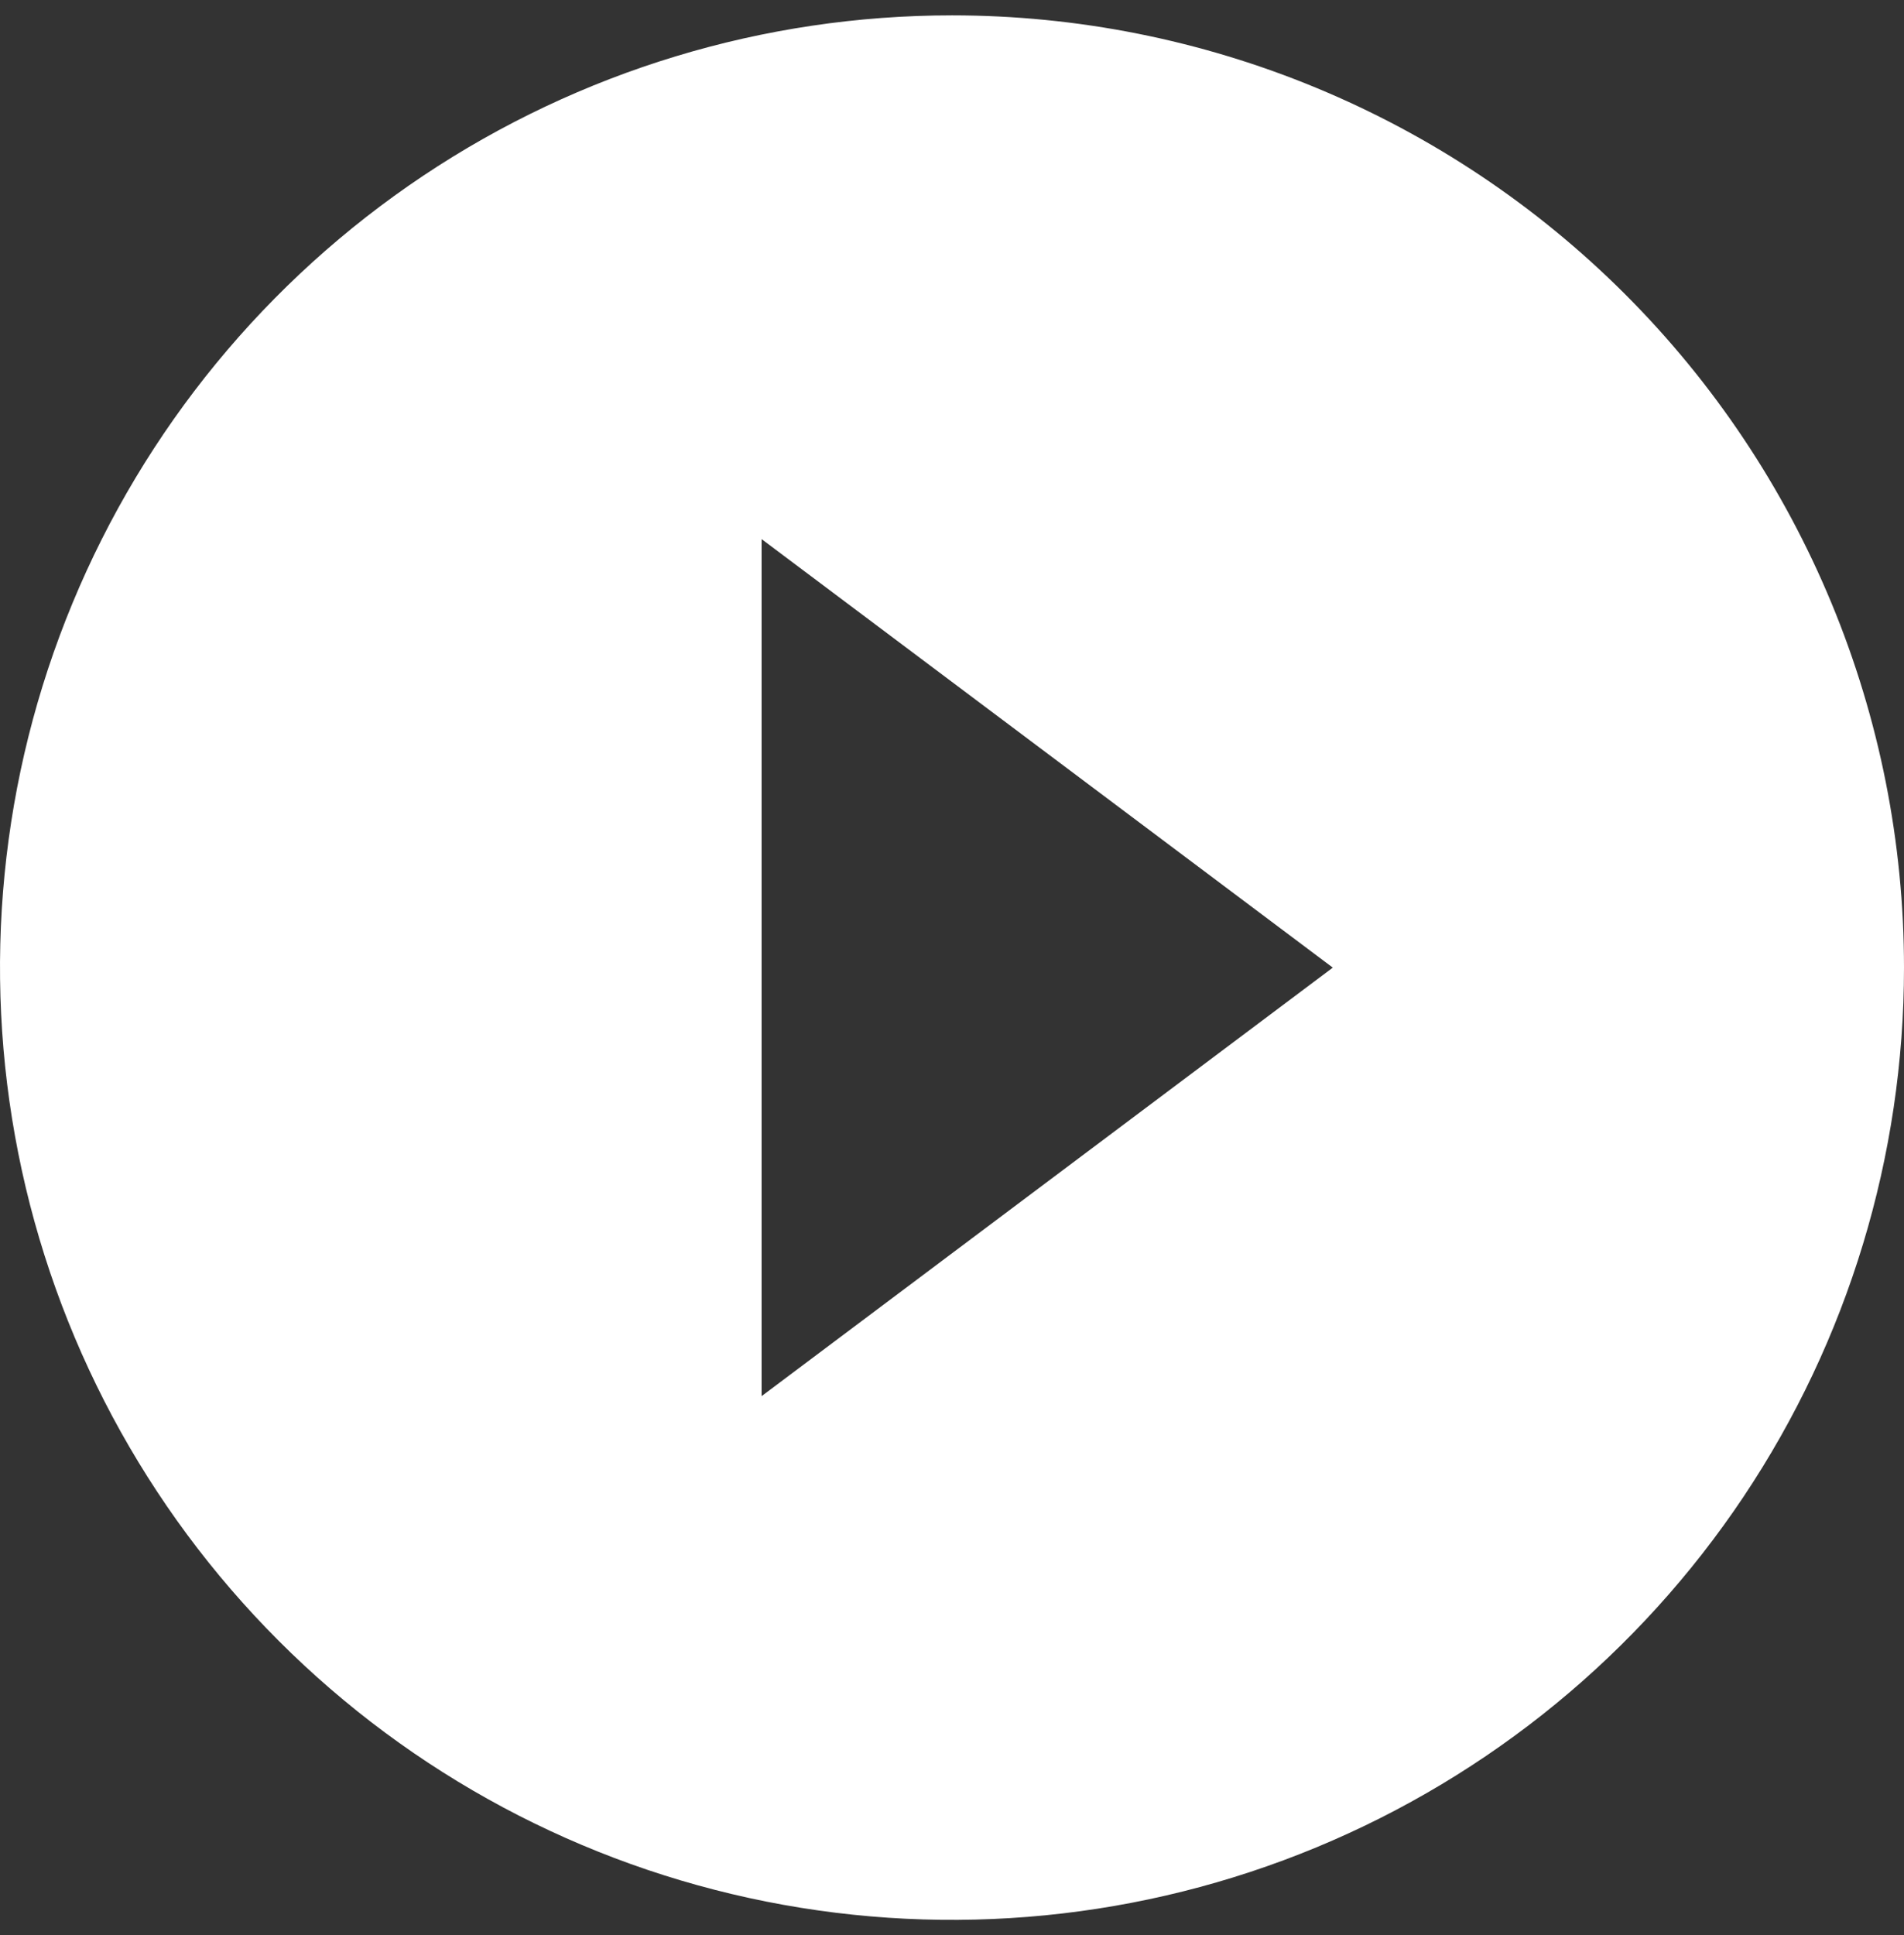 <svg width="62" height="63" viewBox="0 0 62 63" fill="none" xmlns="http://www.w3.org/2000/svg">
<rect x="0" y="0" width="62" height="63" fill="#333333" stroke="none"/>
<path d="M31 0.5C24.869 0.5 18.875 2.318 13.777 5.724C8.679 9.131 4.706 13.972 2.36 19.637C0.013 25.301 -0.6 31.534 0.596 37.548C1.792 43.561 4.744 49.085 9.08 53.42C13.415 57.756 18.939 60.708 24.952 61.904C30.966 63.1 37.199 62.487 42.863 60.14C48.528 57.794 53.369 53.821 56.776 48.723C60.182 43.625 62 37.631 62 31.5C62 27.429 61.198 23.398 59.64 19.637C58.082 15.876 55.799 12.458 52.92 9.58C50.042 6.701 46.624 4.418 42.863 2.86C39.102 1.302 35.071 0.5 31 0.5ZM24.8 45.45V17.55L43.4 31.5L24.8 45.45Z" fill="white"/>
</svg>
